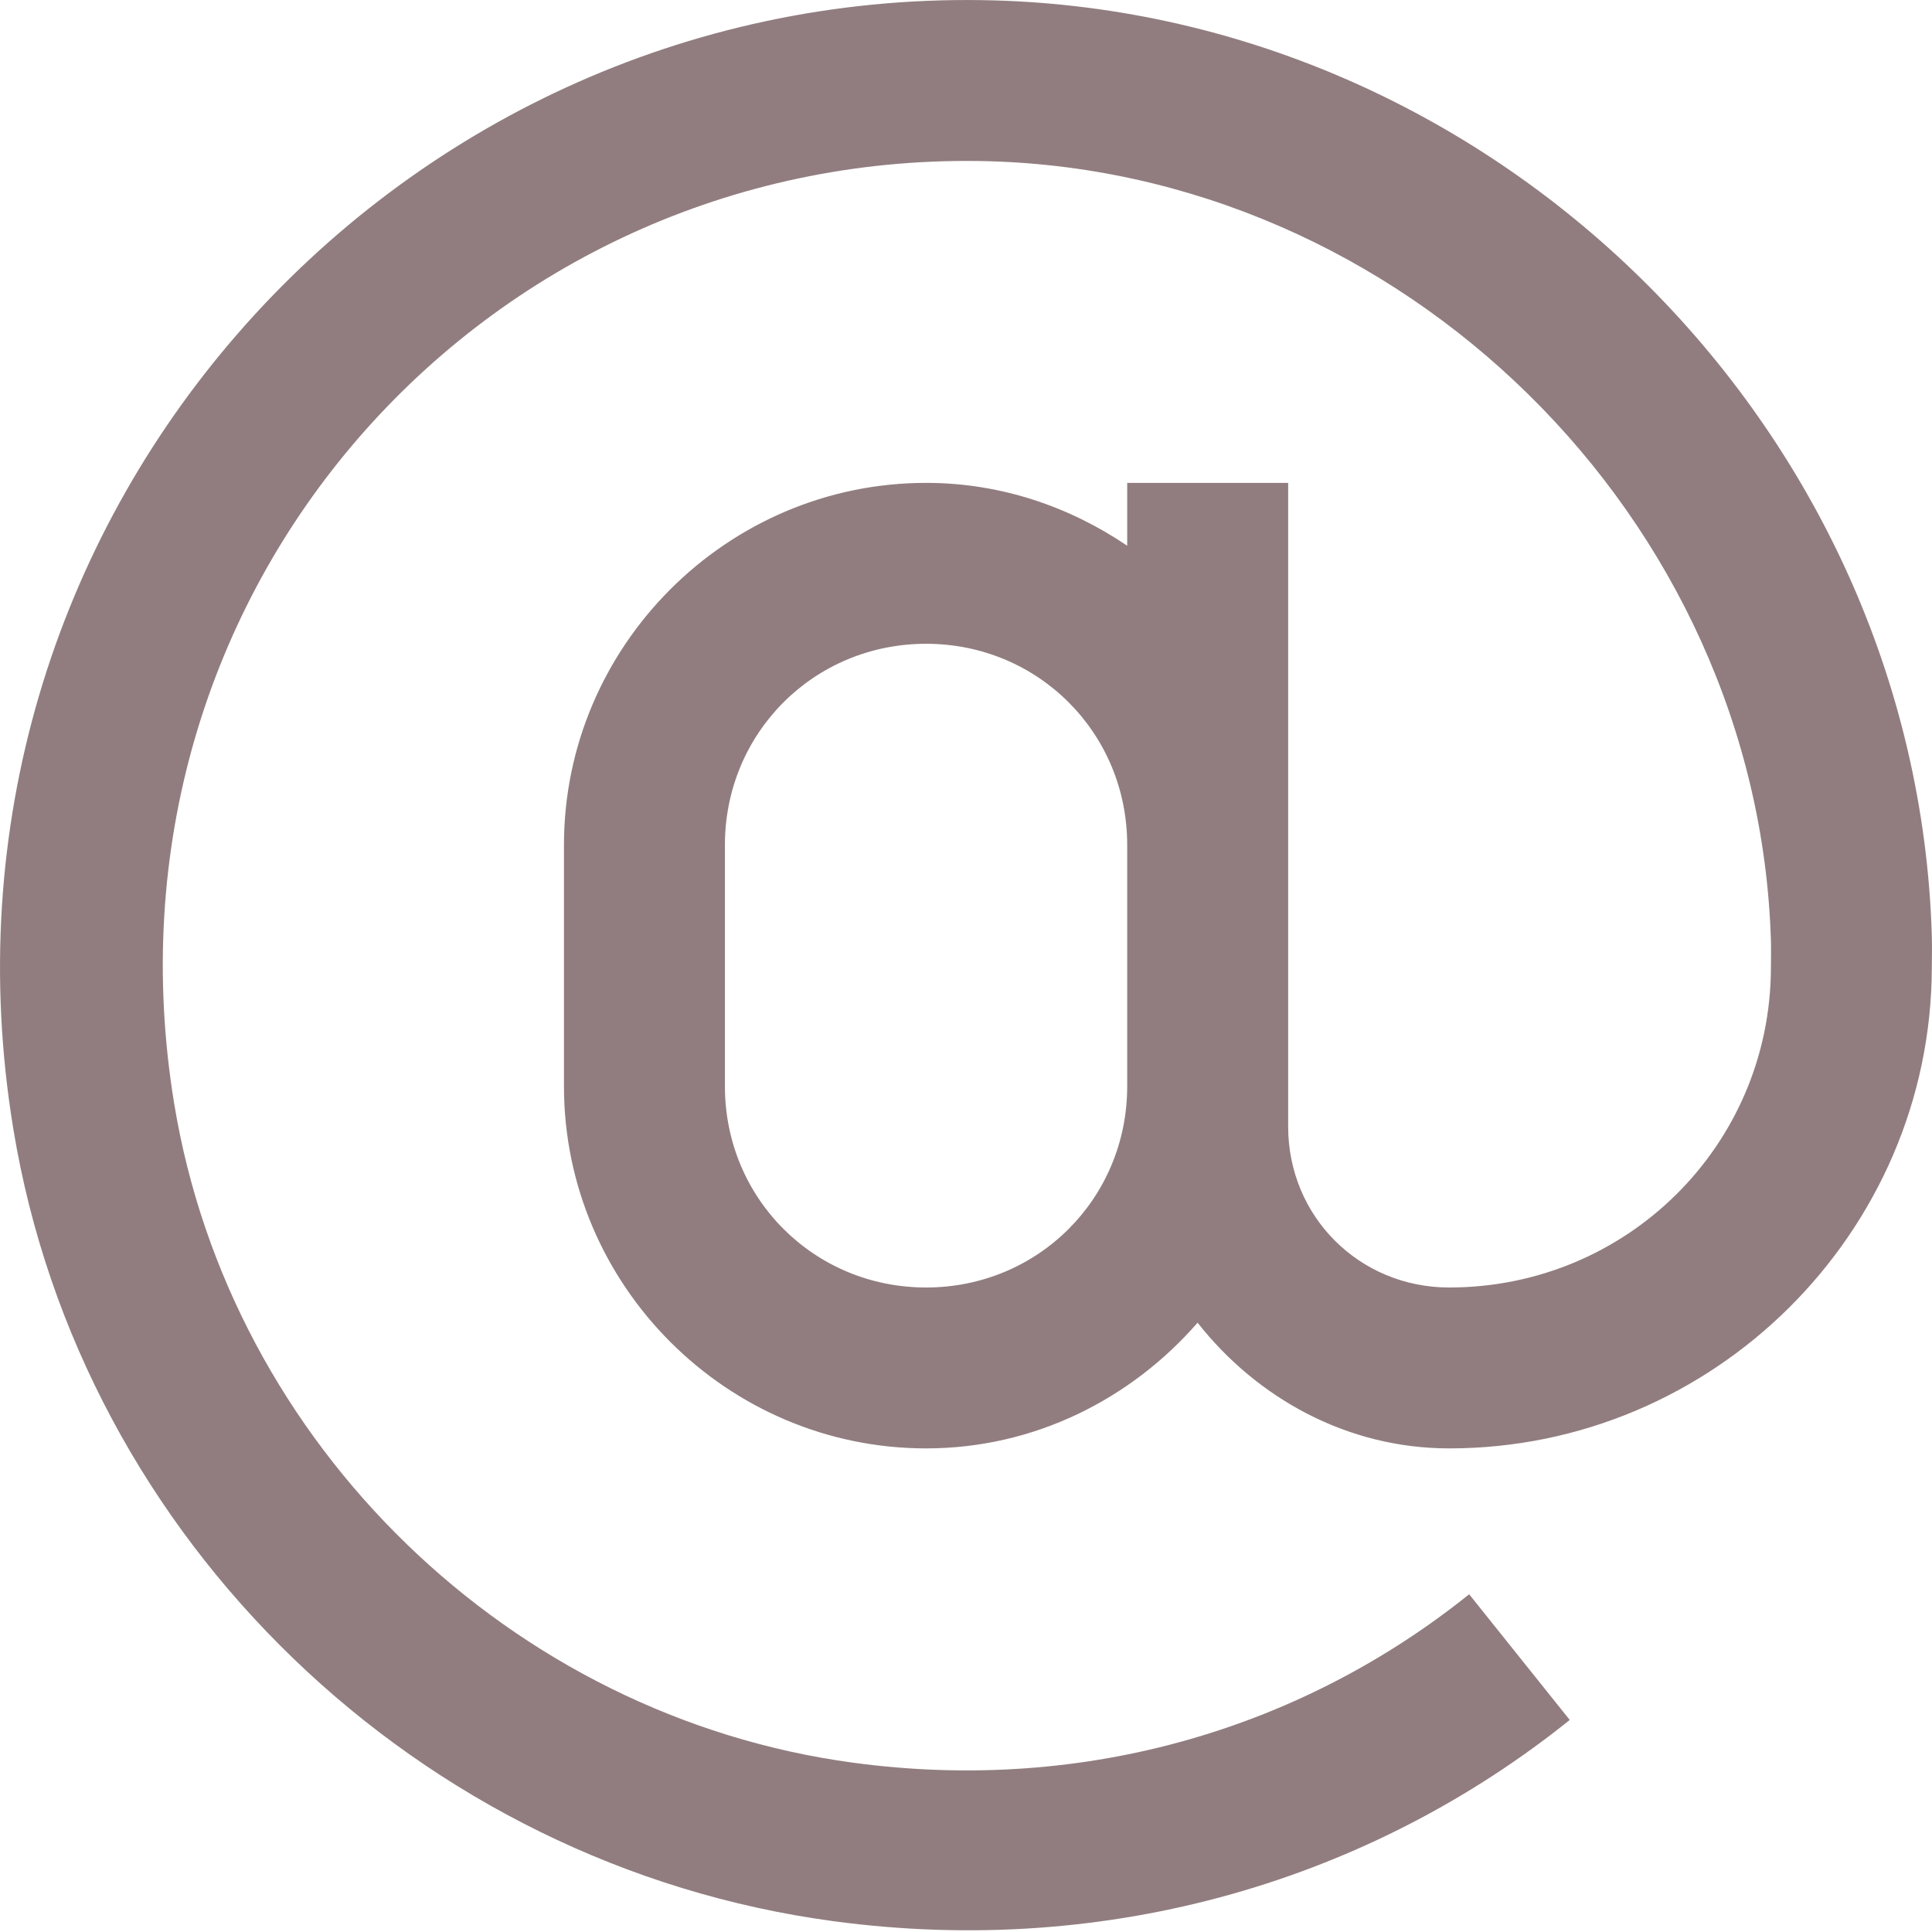 <?xml version="1.0" encoding="UTF-8"?> <svg xmlns="http://www.w3.org/2000/svg" width="32" height="32" viewBox="0 0 32 32" fill="none"><g clip-path="url(#clip0_12_953)"><path d="M16.255 0.002C6.44 -0.142 -1.434 8.646 0.221 18.701C1.343 25.525 6.949 30.896 13.798 31.82C18.415 32.443 22.732 31.111 26 28.488L24.334 26.406C21.608 28.594 18.021 29.721 14.131 29.196C8.46 28.431 3.814 23.927 2.886 18.285C1.489 9.794 7.997 2.547 16.213 2.667C23.216 2.77 29.119 8.578 29.332 15.578C29.337 15.728 29.332 15.873 29.332 16.036C29.321 18.972 26.944 21.326 24.001 21.325C22.512 21.324 21.336 20.146 21.336 18.66V17.993V13.995V7.998H18.67V9.039C17.713 8.391 16.575 7.998 15.339 7.998C12.042 7.998 9.341 10.699 9.341 13.995V17.993C9.341 21.29 12.042 23.99 15.339 23.99C17.135 23.99 18.735 23.171 19.836 21.908C20.815 23.153 22.307 23.989 24.001 23.99C28.378 23.992 31.981 20.419 31.997 16.036C31.997 15.86 32.003 15.685 31.997 15.494C31.741 7.051 24.7 0.126 16.255 0.002ZM15.339 10.663C17.195 10.663 18.67 12.139 18.67 13.995V17.993C18.67 19.849 17.195 21.325 15.339 21.325C13.483 21.325 12.007 19.849 12.007 17.993V13.995C12.007 12.139 13.483 10.663 15.339 10.663Z" fill="#917D7F"></path></g><defs><clipPath id="clip0_12_953"><rect width="32" height="32" fill="white"></rect></clipPath></defs></svg> 